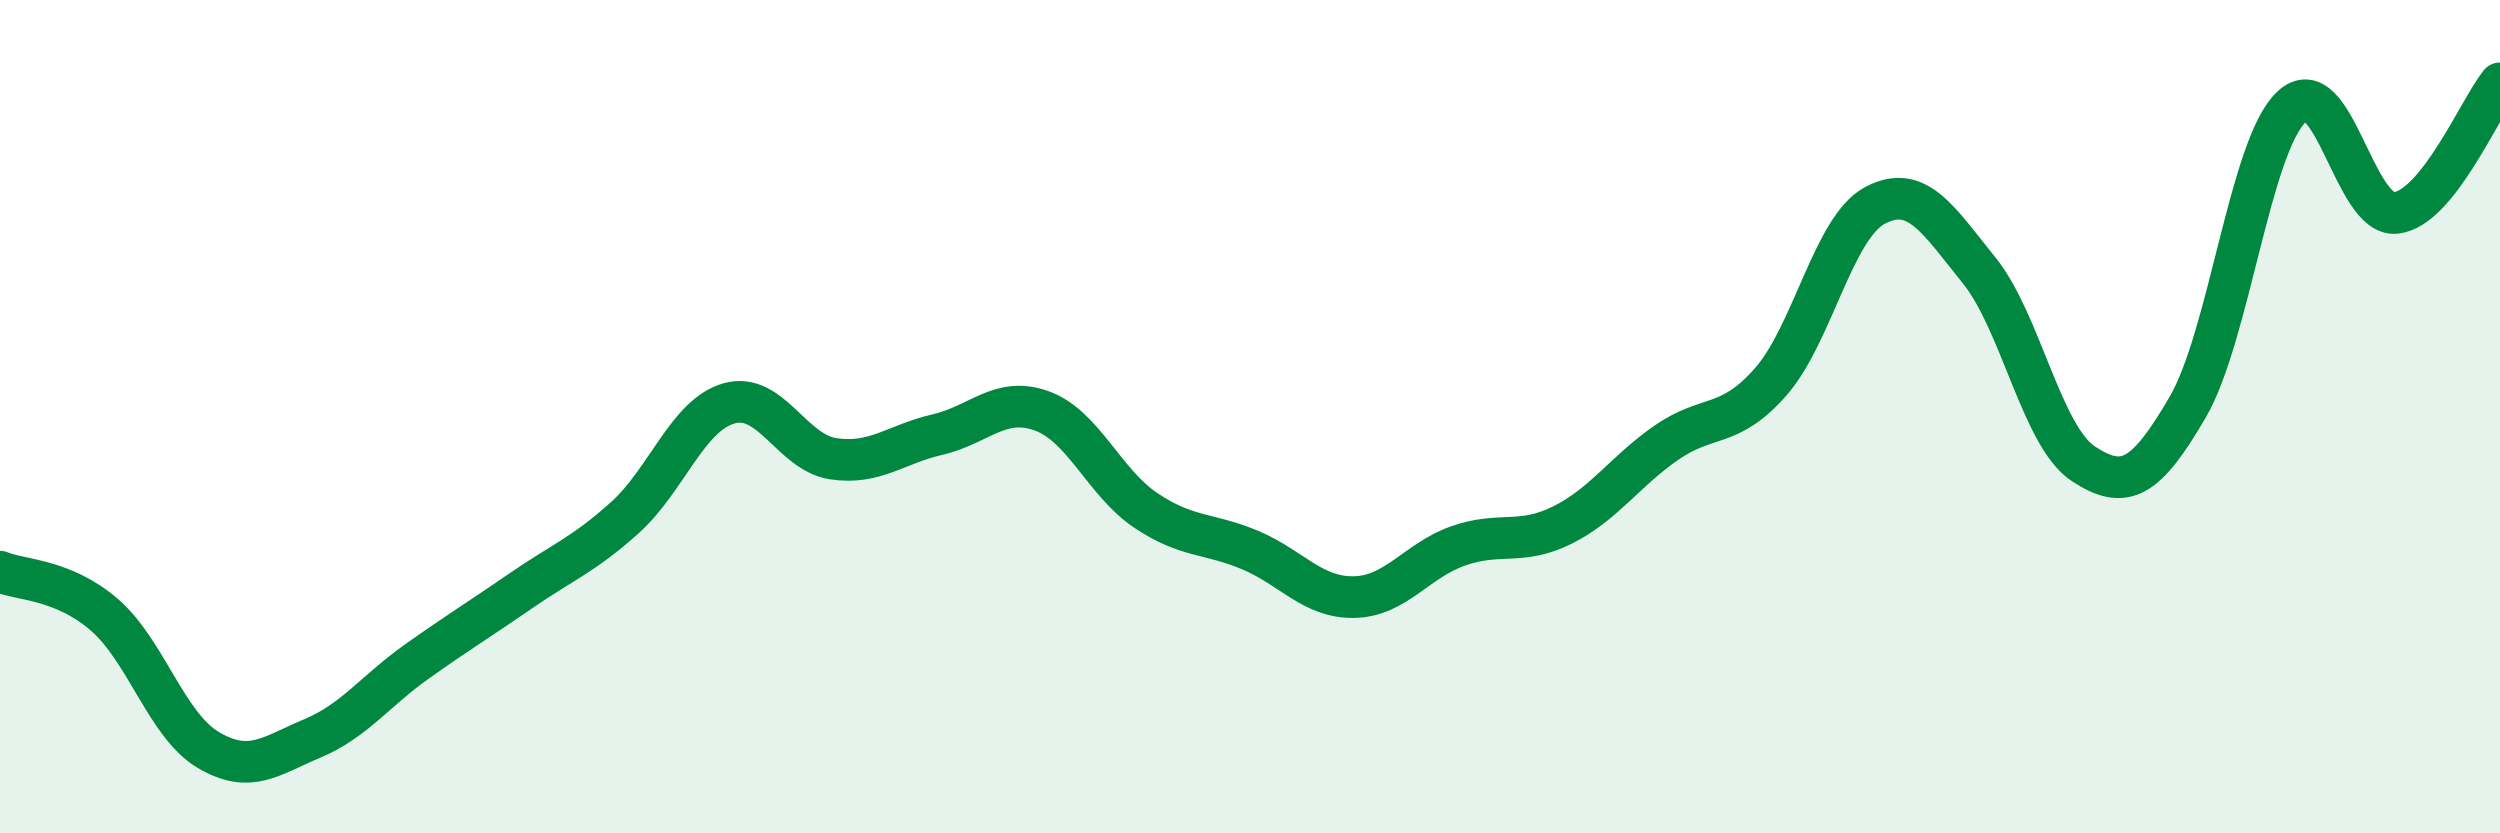 
    <svg width="60" height="20" viewBox="0 0 60 20" xmlns="http://www.w3.org/2000/svg">
      <path
        d="M 0,13.72 C 0.5,13.93 1.5,13.89 2.5,14.75 C 3.5,15.61 4,17.41 5,18 C 6,18.59 6.5,18.14 7.5,17.72 C 8.5,17.3 9,16.59 10,15.88 C 11,15.17 11.5,14.87 12.5,14.18 C 13.5,13.49 14,13.32 15,12.42 C 16,11.52 16.5,9.96 17.5,9.68 C 18.5,9.4 19,10.86 20,11.01 C 21,11.16 21.5,10.66 22.5,10.43 C 23.5,10.2 24,9.5 25,9.86 C 26,10.22 26.5,11.58 27.5,12.25 C 28.5,12.92 29,12.78 30,13.2 C 31,13.62 31.5,14.35 32.5,14.33 C 33.5,14.31 34,13.45 35,13.1 C 36,12.75 36.5,13.1 37.5,12.6 C 38.5,12.1 39,11.31 40,10.62 C 41,9.93 41.5,10.3 42.5,9.16 C 43.5,8.02 44,5.46 45,4.93 C 46,4.4 46.5,5.25 47.5,6.49 C 48.5,7.73 49,10.47 50,11.13 C 51,11.79 51.5,11.49 52.5,9.78 C 53.5,8.07 54,3.49 55,2.56 C 56,1.63 56.5,5.22 57.5,5.11 C 58.5,5 59.5,2.62 60,2L60 20L0 20Z"
        fill="#008740"
        opacity="0.1"
        stroke-linecap="round"
        stroke-linejoin="round"
      />
      <path
        d="M 0,13.72 C 0.5,13.93 1.5,13.89 2.5,14.75 C 3.5,15.61 4,17.41 5,18 C 6,18.59 6.5,18.14 7.5,17.72 C 8.5,17.3 9,16.59 10,15.88 C 11,15.17 11.5,14.87 12.5,14.18 C 13.5,13.49 14,13.32 15,12.42 C 16,11.52 16.5,9.96 17.5,9.68 C 18.5,9.4 19,10.86 20,11.01 C 21,11.16 21.5,10.66 22.5,10.43 C 23.5,10.2 24,9.5 25,9.86 C 26,10.22 26.5,11.58 27.5,12.25 C 28.5,12.92 29,12.78 30,13.2 C 31,13.62 31.5,14.35 32.5,14.33 C 33.5,14.31 34,13.45 35,13.1 C 36,12.75 36.5,13.1 37.5,12.6 C 38.5,12.1 39,11.31 40,10.62 C 41,9.93 41.5,10.3 42.5,9.16 C 43.5,8.02 44,5.46 45,4.93 C 46,4.4 46.5,5.25 47.5,6.49 C 48.5,7.73 49,10.47 50,11.13 C 51,11.79 51.5,11.49 52.5,9.78 C 53.5,8.07 54,3.49 55,2.56 C 56,1.63 56.5,5.22 57.5,5.11 C 58.5,5 59.5,2.62 60,2"
        stroke="#008740"
        stroke-width="1"
        fill="none"
        stroke-linecap="round"
        stroke-linejoin="round"
      />
    </svg>
  